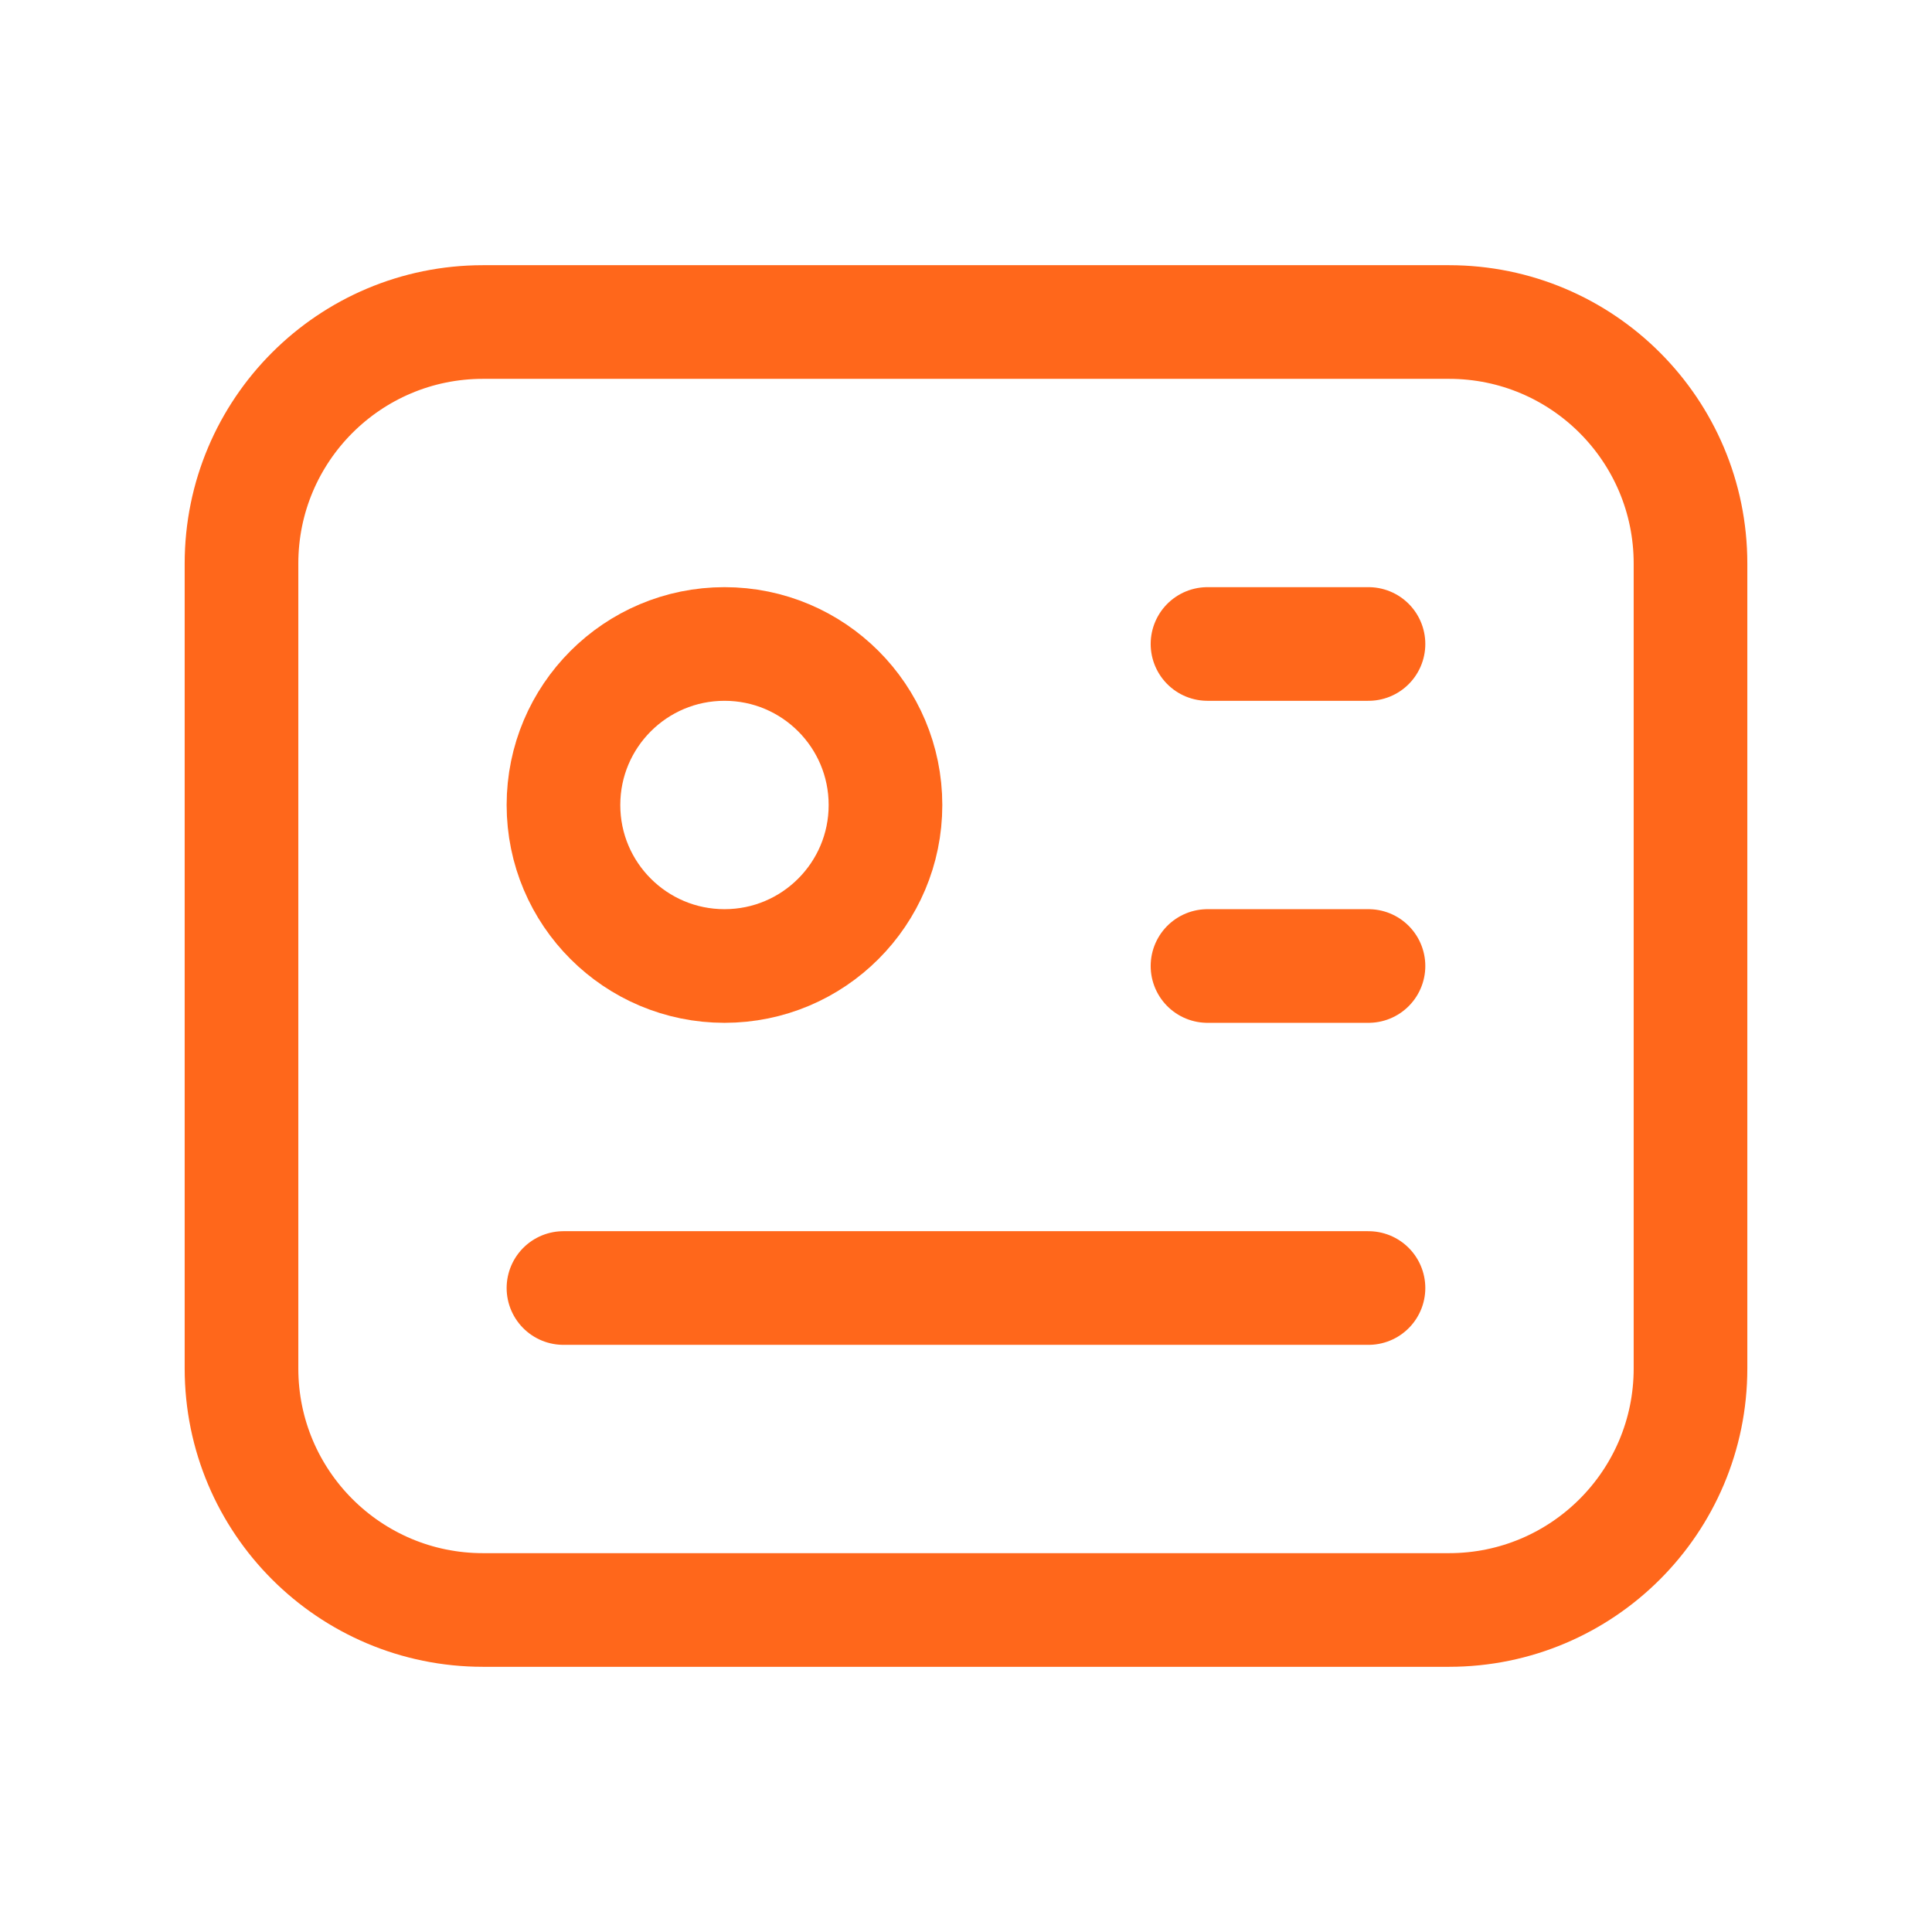 <svg width="34" height="34" viewBox="0 0 34 34" fill="none" xmlns="http://www.w3.org/2000/svg">
<path d="M25.5 5.667H8.5C6.153 5.667 4.25 7.569 4.25 9.917V24.083C4.25 26.43 6.153 28.333 8.5 28.333H25.5C27.847 28.333 29.75 26.43 29.75 24.083V9.917C29.75 7.569 27.847 5.667 25.5 5.667Z" stroke="#FF671B" stroke-width="2" stroke-linecap="round" stroke-linejoin="round"/>
<path d="M12.75 17C14.315 17 15.583 15.731 15.583 14.167C15.583 12.602 14.315 11.333 12.75 11.333C11.185 11.333 9.916 12.602 9.916 14.167C9.916 15.731 11.185 17 12.75 17Z" stroke="#FF671B" stroke-width="2" stroke-linecap="round" stroke-linejoin="round"/>
<path d="M21.25 11.333H24.083" stroke="#FF671B" stroke-width="2" stroke-linecap="round" stroke-linejoin="round"/>
<path d="M21.25 17H24.083" stroke="#FF671B" stroke-width="2" stroke-linecap="round" stroke-linejoin="round"/>
<path d="M9.916 22.667H24.083" stroke="#FF671B" stroke-width="2" stroke-linecap="round" stroke-linejoin="round"/>
</svg>

